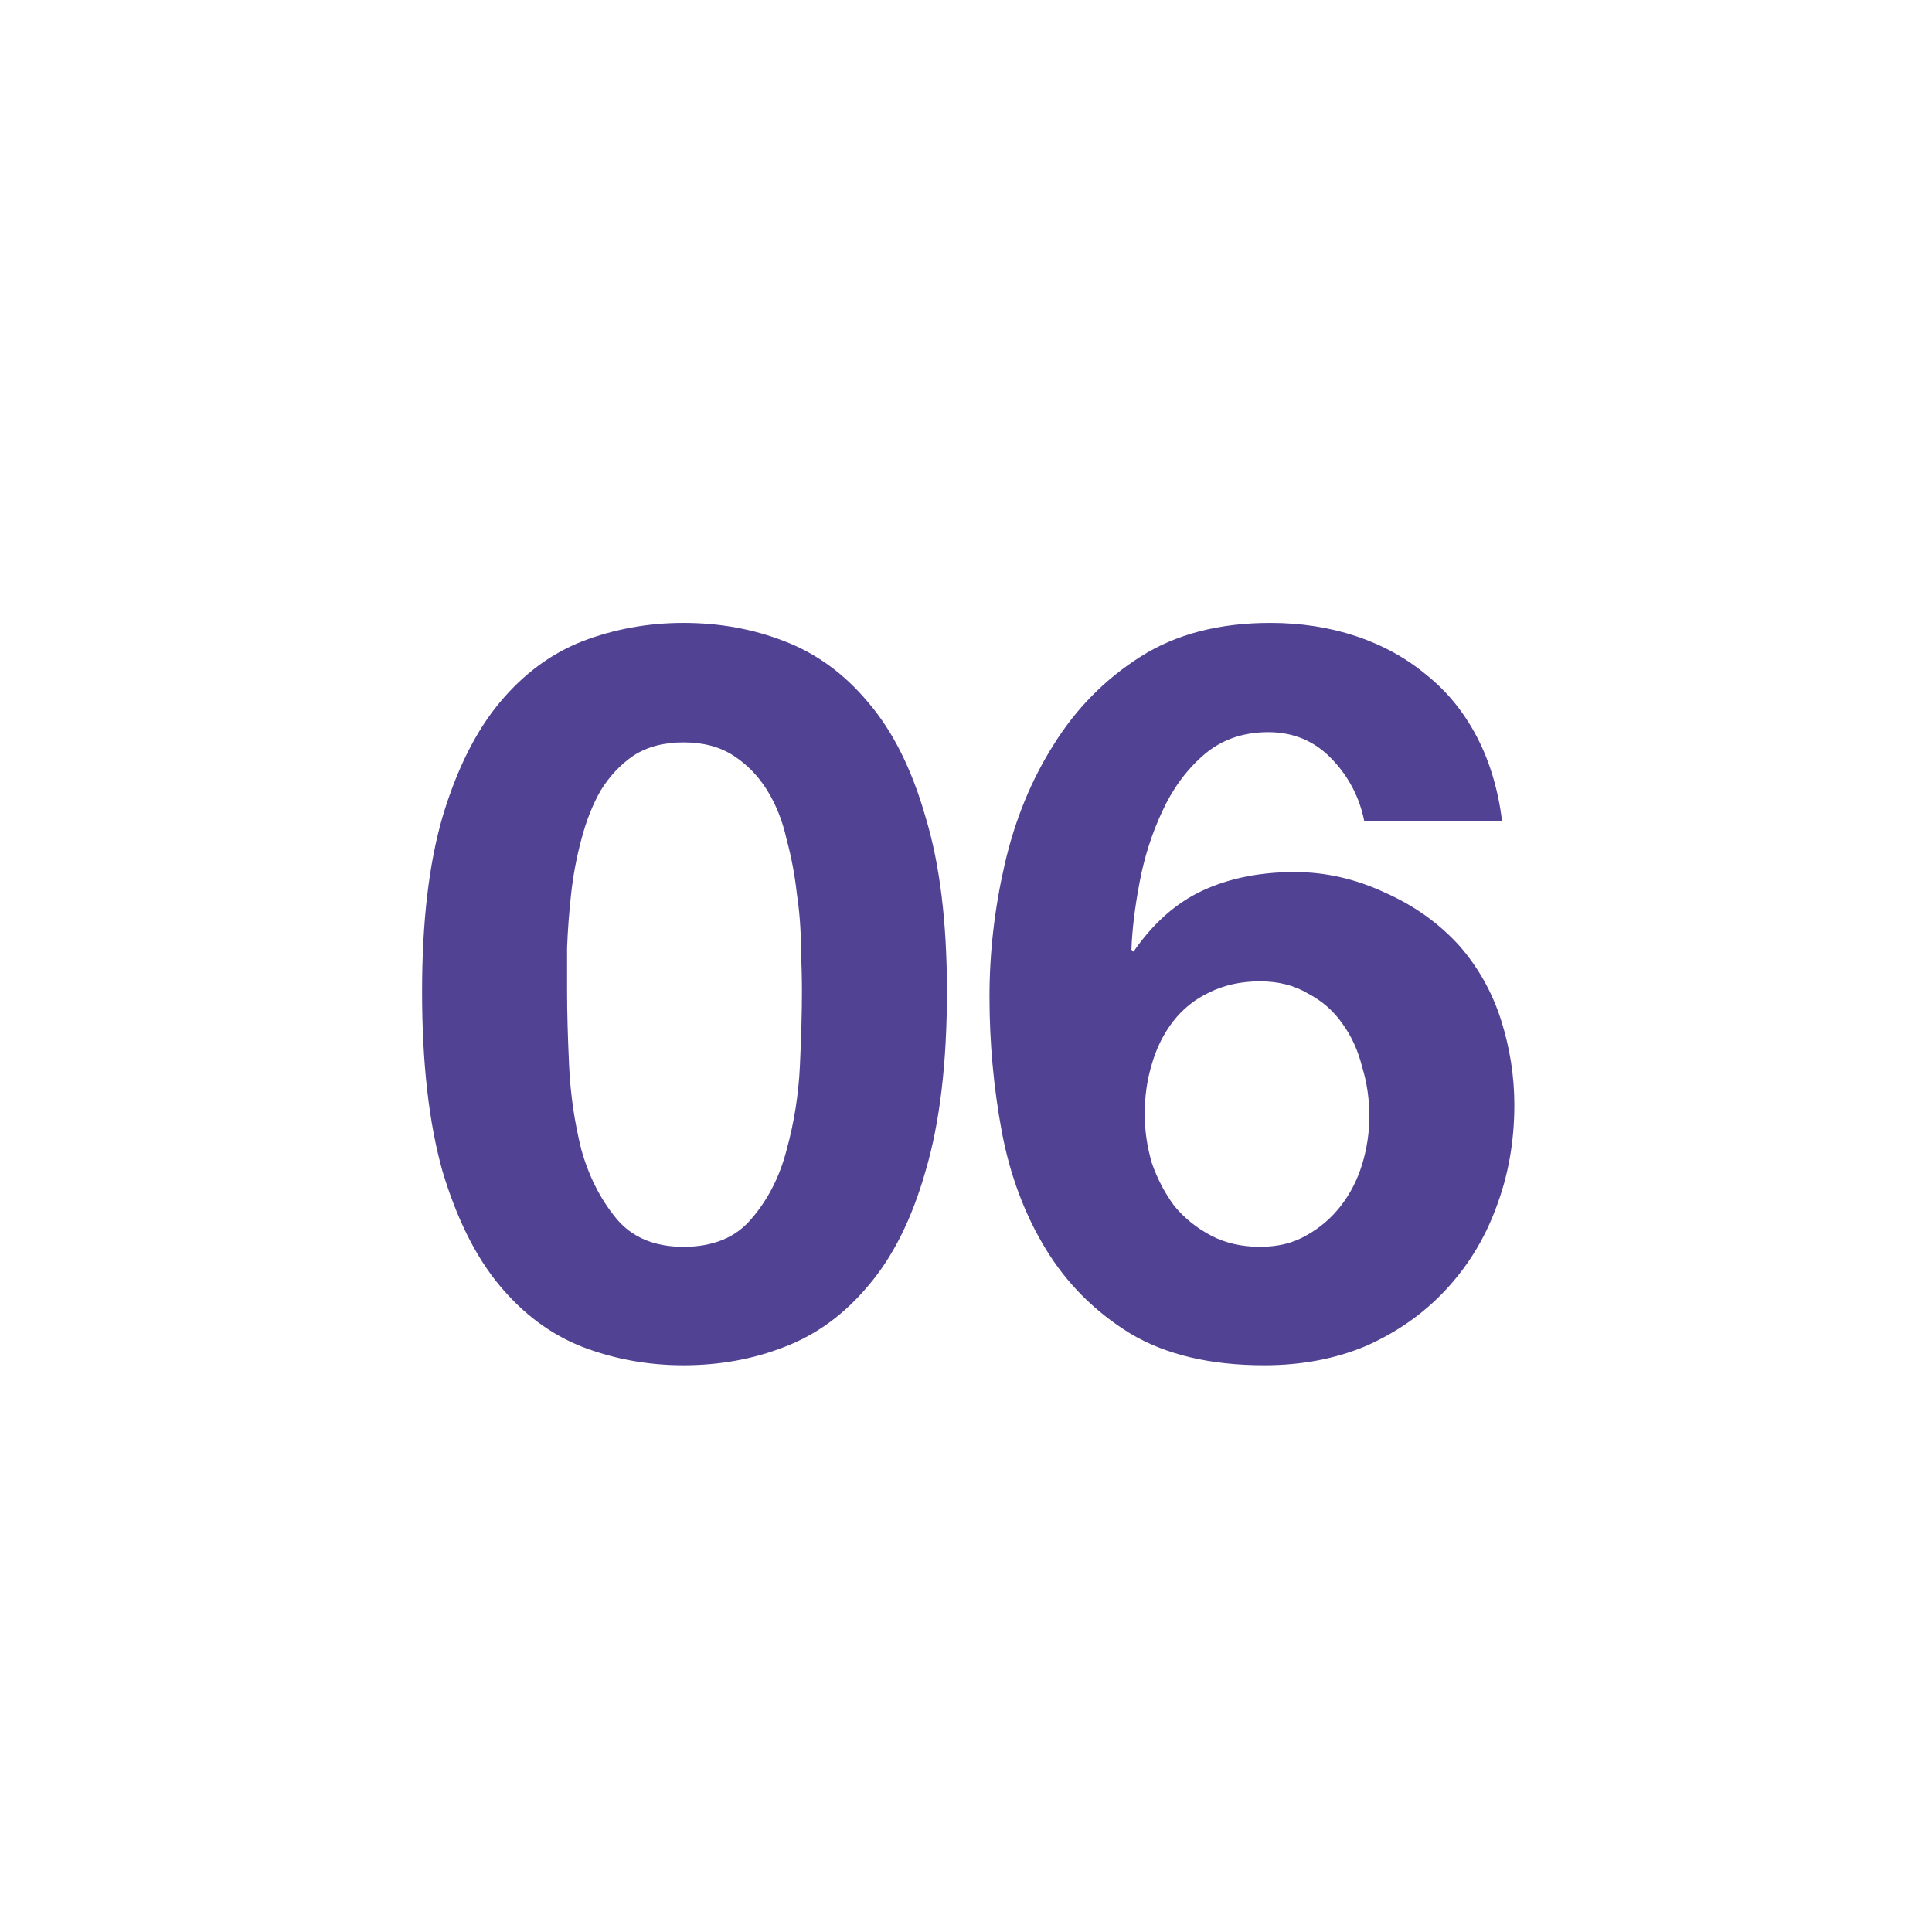 <?xml version="1.0" encoding="utf-8"?>
<svg xmlns="http://www.w3.org/2000/svg" fill="none" height="473" viewBox="0 0 473 473" width="473">
<path d="M138.834 242.75C138.834 247.75 139.001 253.833 139.334 261C139.667 268 140.667 274.833 142.334 281.5C144.167 288 147.001 293.583 150.834 298.25C154.667 302.917 160.167 305.25 167.334 305.25C174.667 305.25 180.251 302.917 184.084 298.25C188.084 293.583 190.917 288 192.584 281.5C194.417 274.833 195.501 268 195.834 261C196.167 253.833 196.334 247.75 196.334 242.75C196.334 239.75 196.251 236.167 196.084 232C196.084 227.667 195.751 223.25 195.084 218.75C194.584 214.25 193.751 209.833 192.584 205.5C191.584 201 190.001 197 187.834 193.5C185.667 190 182.917 187.167 179.584 185C176.251 182.833 172.167 181.75 167.334 181.75C162.501 181.75 158.417 182.833 155.084 185C151.917 187.167 149.251 190 147.084 193.5C145.084 197 143.501 201 142.334 205.5C141.167 209.833 140.334 214.25 139.834 218.75C139.334 223.25 139.001 227.667 138.834 232C138.834 236.167 138.834 239.75 138.834 242.75ZM103.334 242.75C103.334 225.75 105.001 211.5 108.334 200C111.834 188.333 116.501 179 122.334 172C128.167 165 134.917 160 142.584 157C150.417 154 158.667 152.5 167.334 152.5C176.167 152.5 184.417 154 192.084 157C199.917 160 206.751 165 212.584 172C218.584 179 223.251 188.333 226.584 200C230.084 211.5 231.834 225.75 231.834 242.75C231.834 260.25 230.084 274.917 226.584 286.75C223.251 298.417 218.584 307.75 212.584 314.75C206.751 321.75 199.917 326.75 192.084 329.75C184.417 332.75 176.167 334.25 167.334 334.25C158.667 334.25 150.417 332.75 142.584 329.75C134.917 326.75 128.167 321.75 122.334 314.75C116.501 307.75 111.834 298.417 108.334 286.75C105.001 274.917 103.334 260.25 103.334 242.75ZM308.5 240.25C303.833 240.25 299.667 241.167 296 243C292.5 244.667 289.583 247 287.25 250C284.917 253 283.167 256.5 282 260.5C280.833 264.333 280.25 268.417 280.25 272.75C280.25 276.75 280.833 280.75 282 284.75C283.333 288.583 285.167 292.083 287.5 295.25C290 298.25 293 300.667 296.5 302.5C300 304.333 304 305.25 308.5 305.25C312.833 305.25 316.583 304.333 319.75 302.5C323.083 300.667 325.917 298.25 328.25 295.25C330.583 292.25 332.333 288.833 333.5 285C334.667 281.167 335.25 277.25 335.25 273.25C335.25 269.083 334.667 265.083 333.5 261.25C332.5 257.25 330.917 253.75 328.75 250.75C326.583 247.583 323.75 245.083 320.25 243.25C316.917 241.25 313 240.25 308.5 240.25ZM334 201C332.833 195.167 330.167 190.083 326 185.75C321.833 181.417 316.667 179.25 310.5 179.25C304.167 179.25 298.833 181.167 294.5 185C290.333 188.667 287 193.25 284.5 198.75C282 204.083 280.167 209.833 279 216C277.833 222.167 277.167 227.667 277 232.5L277.5 233C282.333 226 288 221 294.5 218C301 215 308.5 213.5 317 213.5C324.5 213.5 331.833 215.167 339 218.5C346.167 221.667 352.25 226 357.25 231.5C361.917 236.833 365.333 242.917 367.5 249.75C369.667 256.583 370.75 263.5 370.75 270.5C370.75 279.5 369.25 287.917 366.25 295.75C363.417 303.417 359.25 310.167 353.75 316C348.417 321.667 342 326.167 334.5 329.5C327 332.667 318.667 334.25 309.5 334.25C296.333 334.25 285.417 331.667 276.75 326.5C268.083 321.167 261.167 314.25 256 305.75C250.833 297.25 247.25 287.667 245.25 277C243.25 266.167 242.25 255.167 242.25 244C242.25 233.167 243.5 222.333 246 211.5C248.5 200.667 252.5 190.917 258 182.25C263.5 173.417 270.583 166.25 279.25 160.75C287.917 155.25 298.5 152.5 311 152.5C318.5 152.5 325.5 153.583 332 155.75C338.5 157.917 344.25 161.083 349.25 165.25C354.25 169.25 358.333 174.25 361.5 180.25C364.667 186.25 366.75 193.167 367.75 201H334Z" fill="#514293"/>
</svg>
